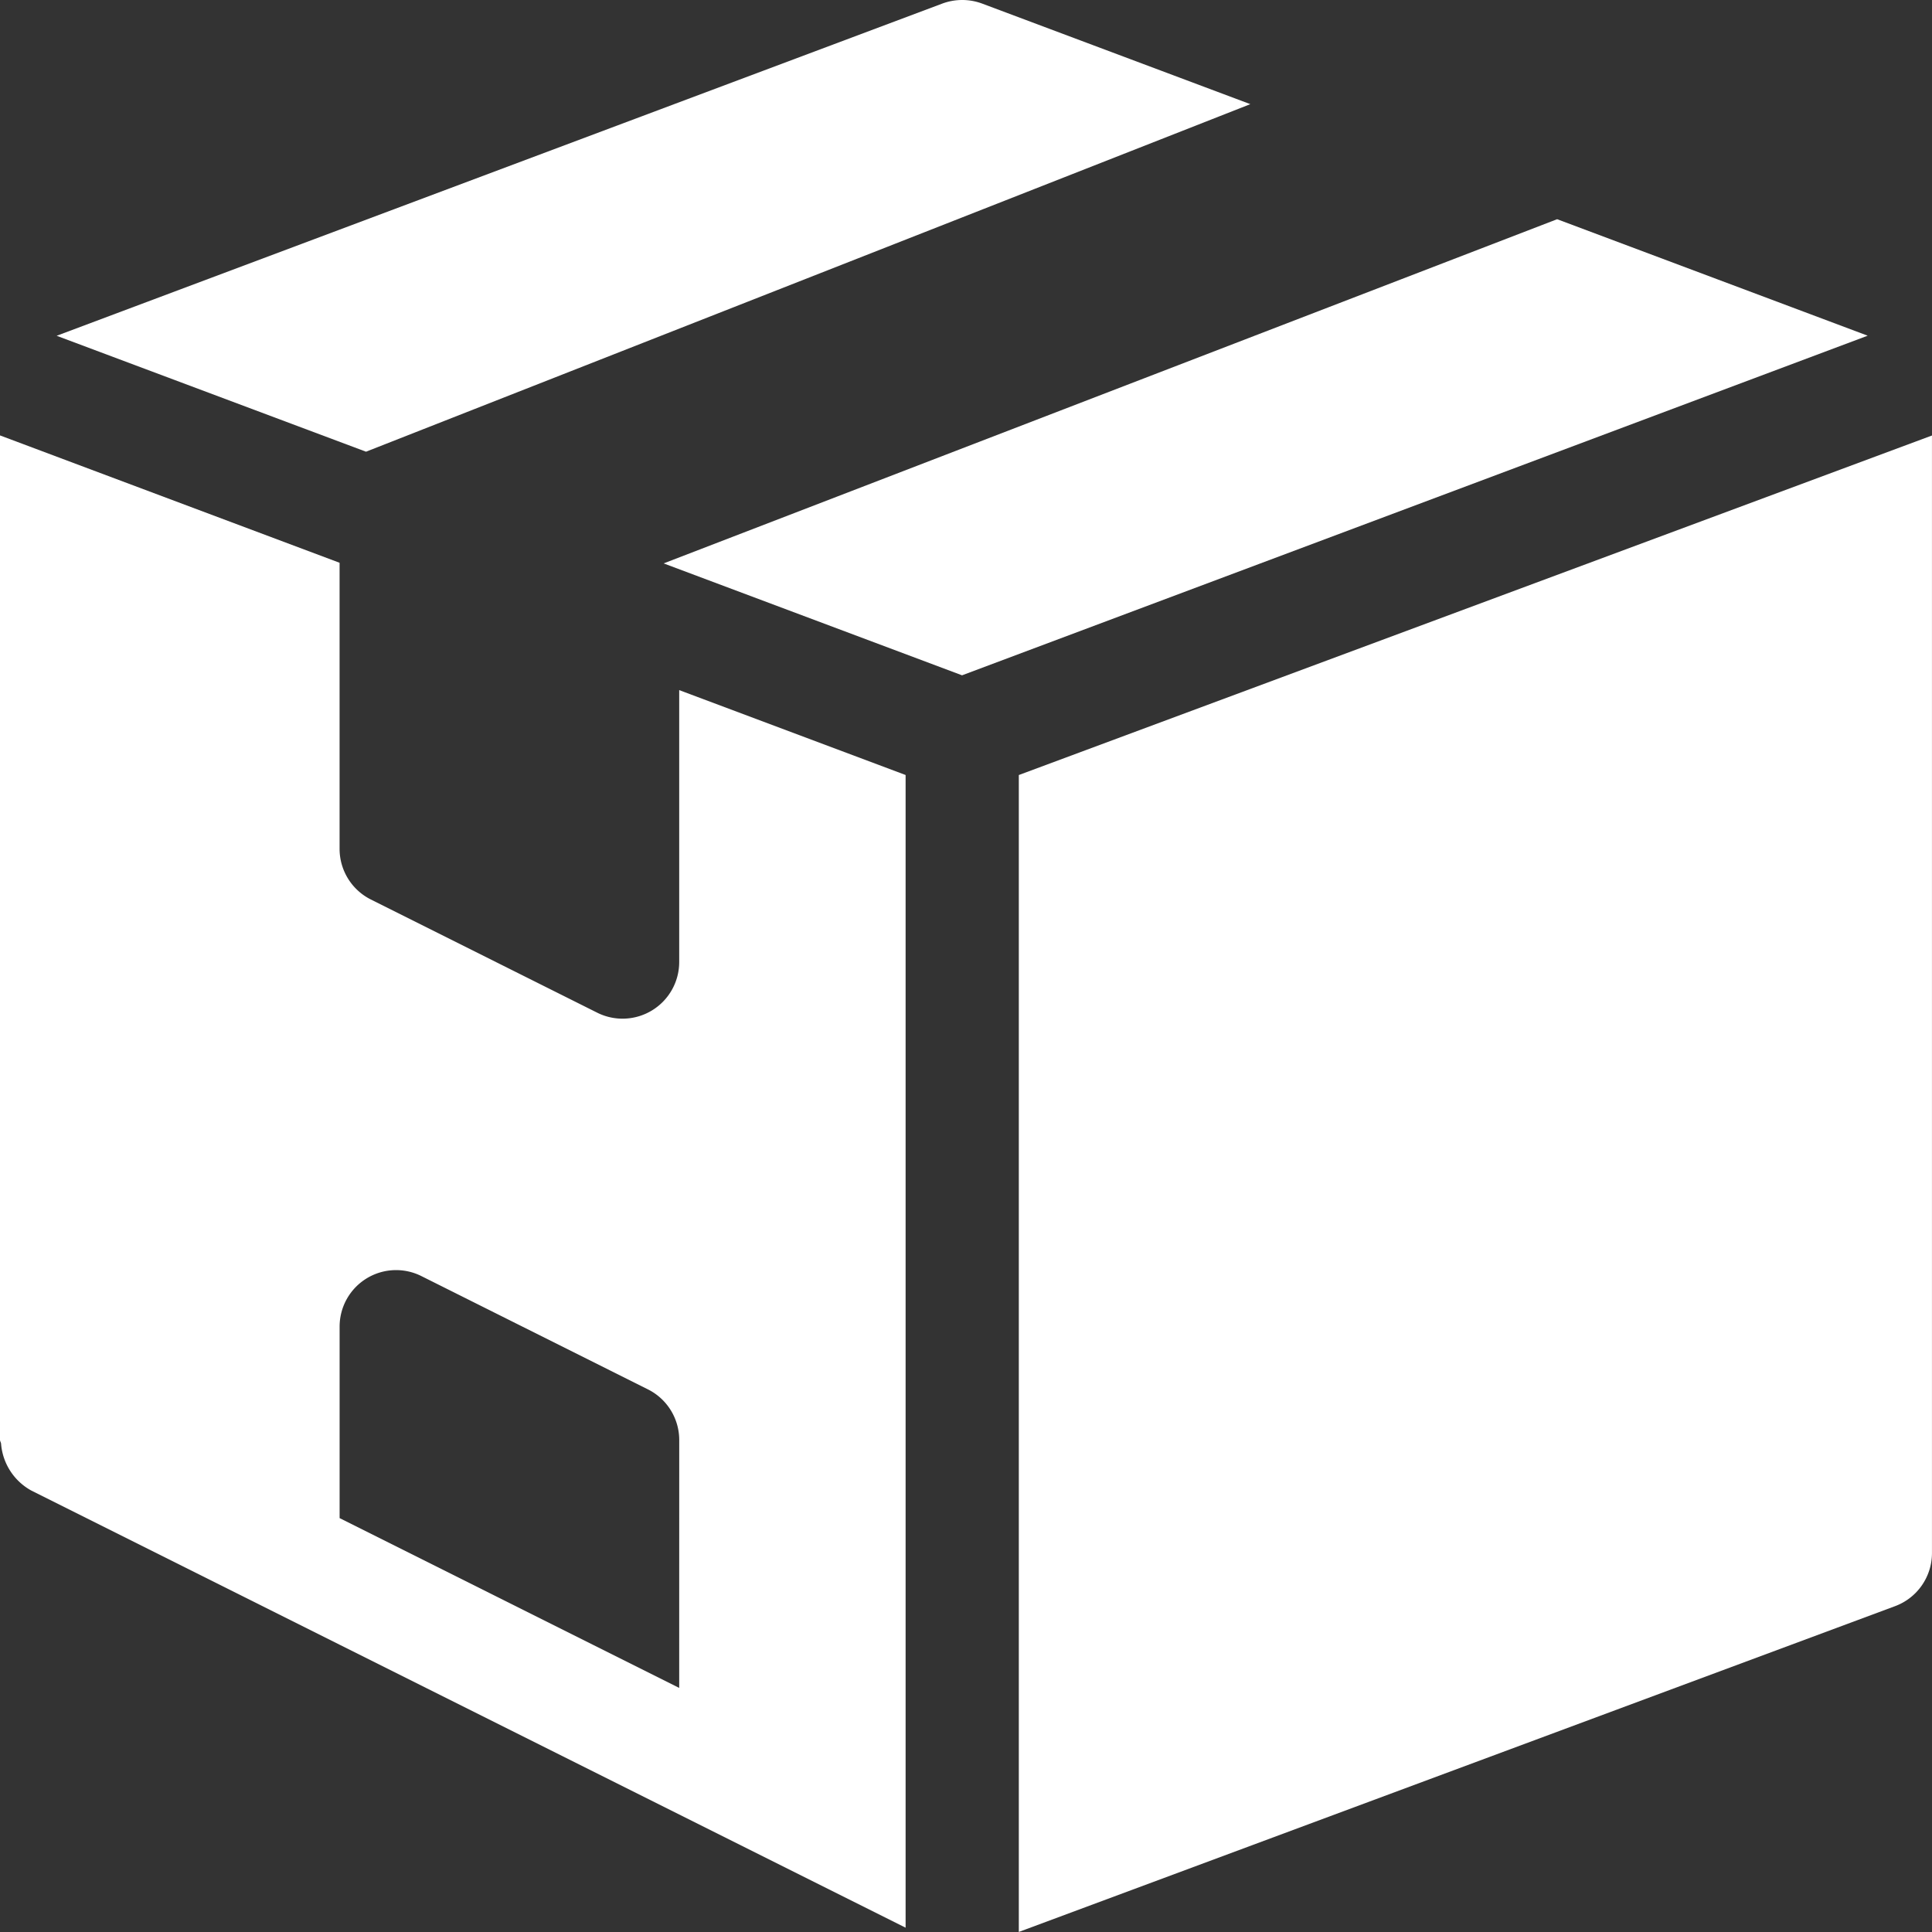 <svg xmlns="http://www.w3.org/2000/svg" xmlns:xlink="http://www.w3.org/1999/xlink" width="65" height="65" viewBox="0 0 65 65">
  <rect x="0" y="0" width="65" height="65" fill="#333333" stroke="none"/>
  <defs>
    <clipPath id="clip-Kostenloser_Versand">
      <rect width="65" height="65"/>
    </clipPath>
  </defs>
  <g id="Kostenloser_Versand" data-name="Kostenloser Versand" clip-path="url(#clip-Kostenloser_Versand)">
    <g id="box" transform="translate(0 -0.003)">
      <g id="Group_25" data-name="Group 25" transform="translate(22.331 7.378)">
        <g id="Group_24" data-name="Group 24">
          <path id="Path_9" data-name="Path 9" d="M211.331,60.108l-5.37-2.014L175.9,69.674l10.04,3.765,30.469-11.426Z" transform="translate(-175.904 -58.094)" fill="#fff"/>
        </g>
      </g>
      <g id="Group_27" data-name="Group 27" transform="translate(1.904 0.003)">
        <g id="Group_26" data-name="Group 26">
          <path id="Path_10" data-name="Path 10" d="M46.136.123a1.928,1.928,0,0,0-1.339,0L15,11.3l10.408,3.9L55.16,3.507Z" transform="translate(-14.998 -0.003)" fill="#fff"/>
        </g>
      </g>
      <g id="Group_29" data-name="Group 29" transform="translate(34.277 14.653)">
        <g id="Group_28" data-name="Group 28">
          <path id="Path_11" data-name="Path 11" d="M270,126.823v38.923l29.487-10.963A1.906,1.906,0,0,0,300.722,153V115.4Z" transform="translate(-270 -115.398)" fill="#fff"/>
        </g>
      </g>
      <g id="Group_31" data-name="Group 31" transform="translate(0 14.652)">
        <g id="Group_30" data-name="Group 30">
          <path id="Path_12" data-name="Path 12" d="M22.851,123.963v9.154a1.906,1.906,0,0,1-2.756,1.7l-7.617-3.809a1.905,1.905,0,0,1-1.053-1.7v-9.629L0,115.394v33.795c0,.046.033.083.036.128a1.974,1.974,0,0,0,1.016,1.575l10.373,5.187L30.468,165.6V126.819Zm0,33.57L11.426,151.82v-6.44a1.9,1.9,0,0,1,2.756-1.7l7.617,3.809a1.905,1.905,0,0,1,1.053,1.7Z" transform="translate(0 -115.394)" fill="#fff"/>
        </g>
      </g>
    </g>
  </g>
</svg>
